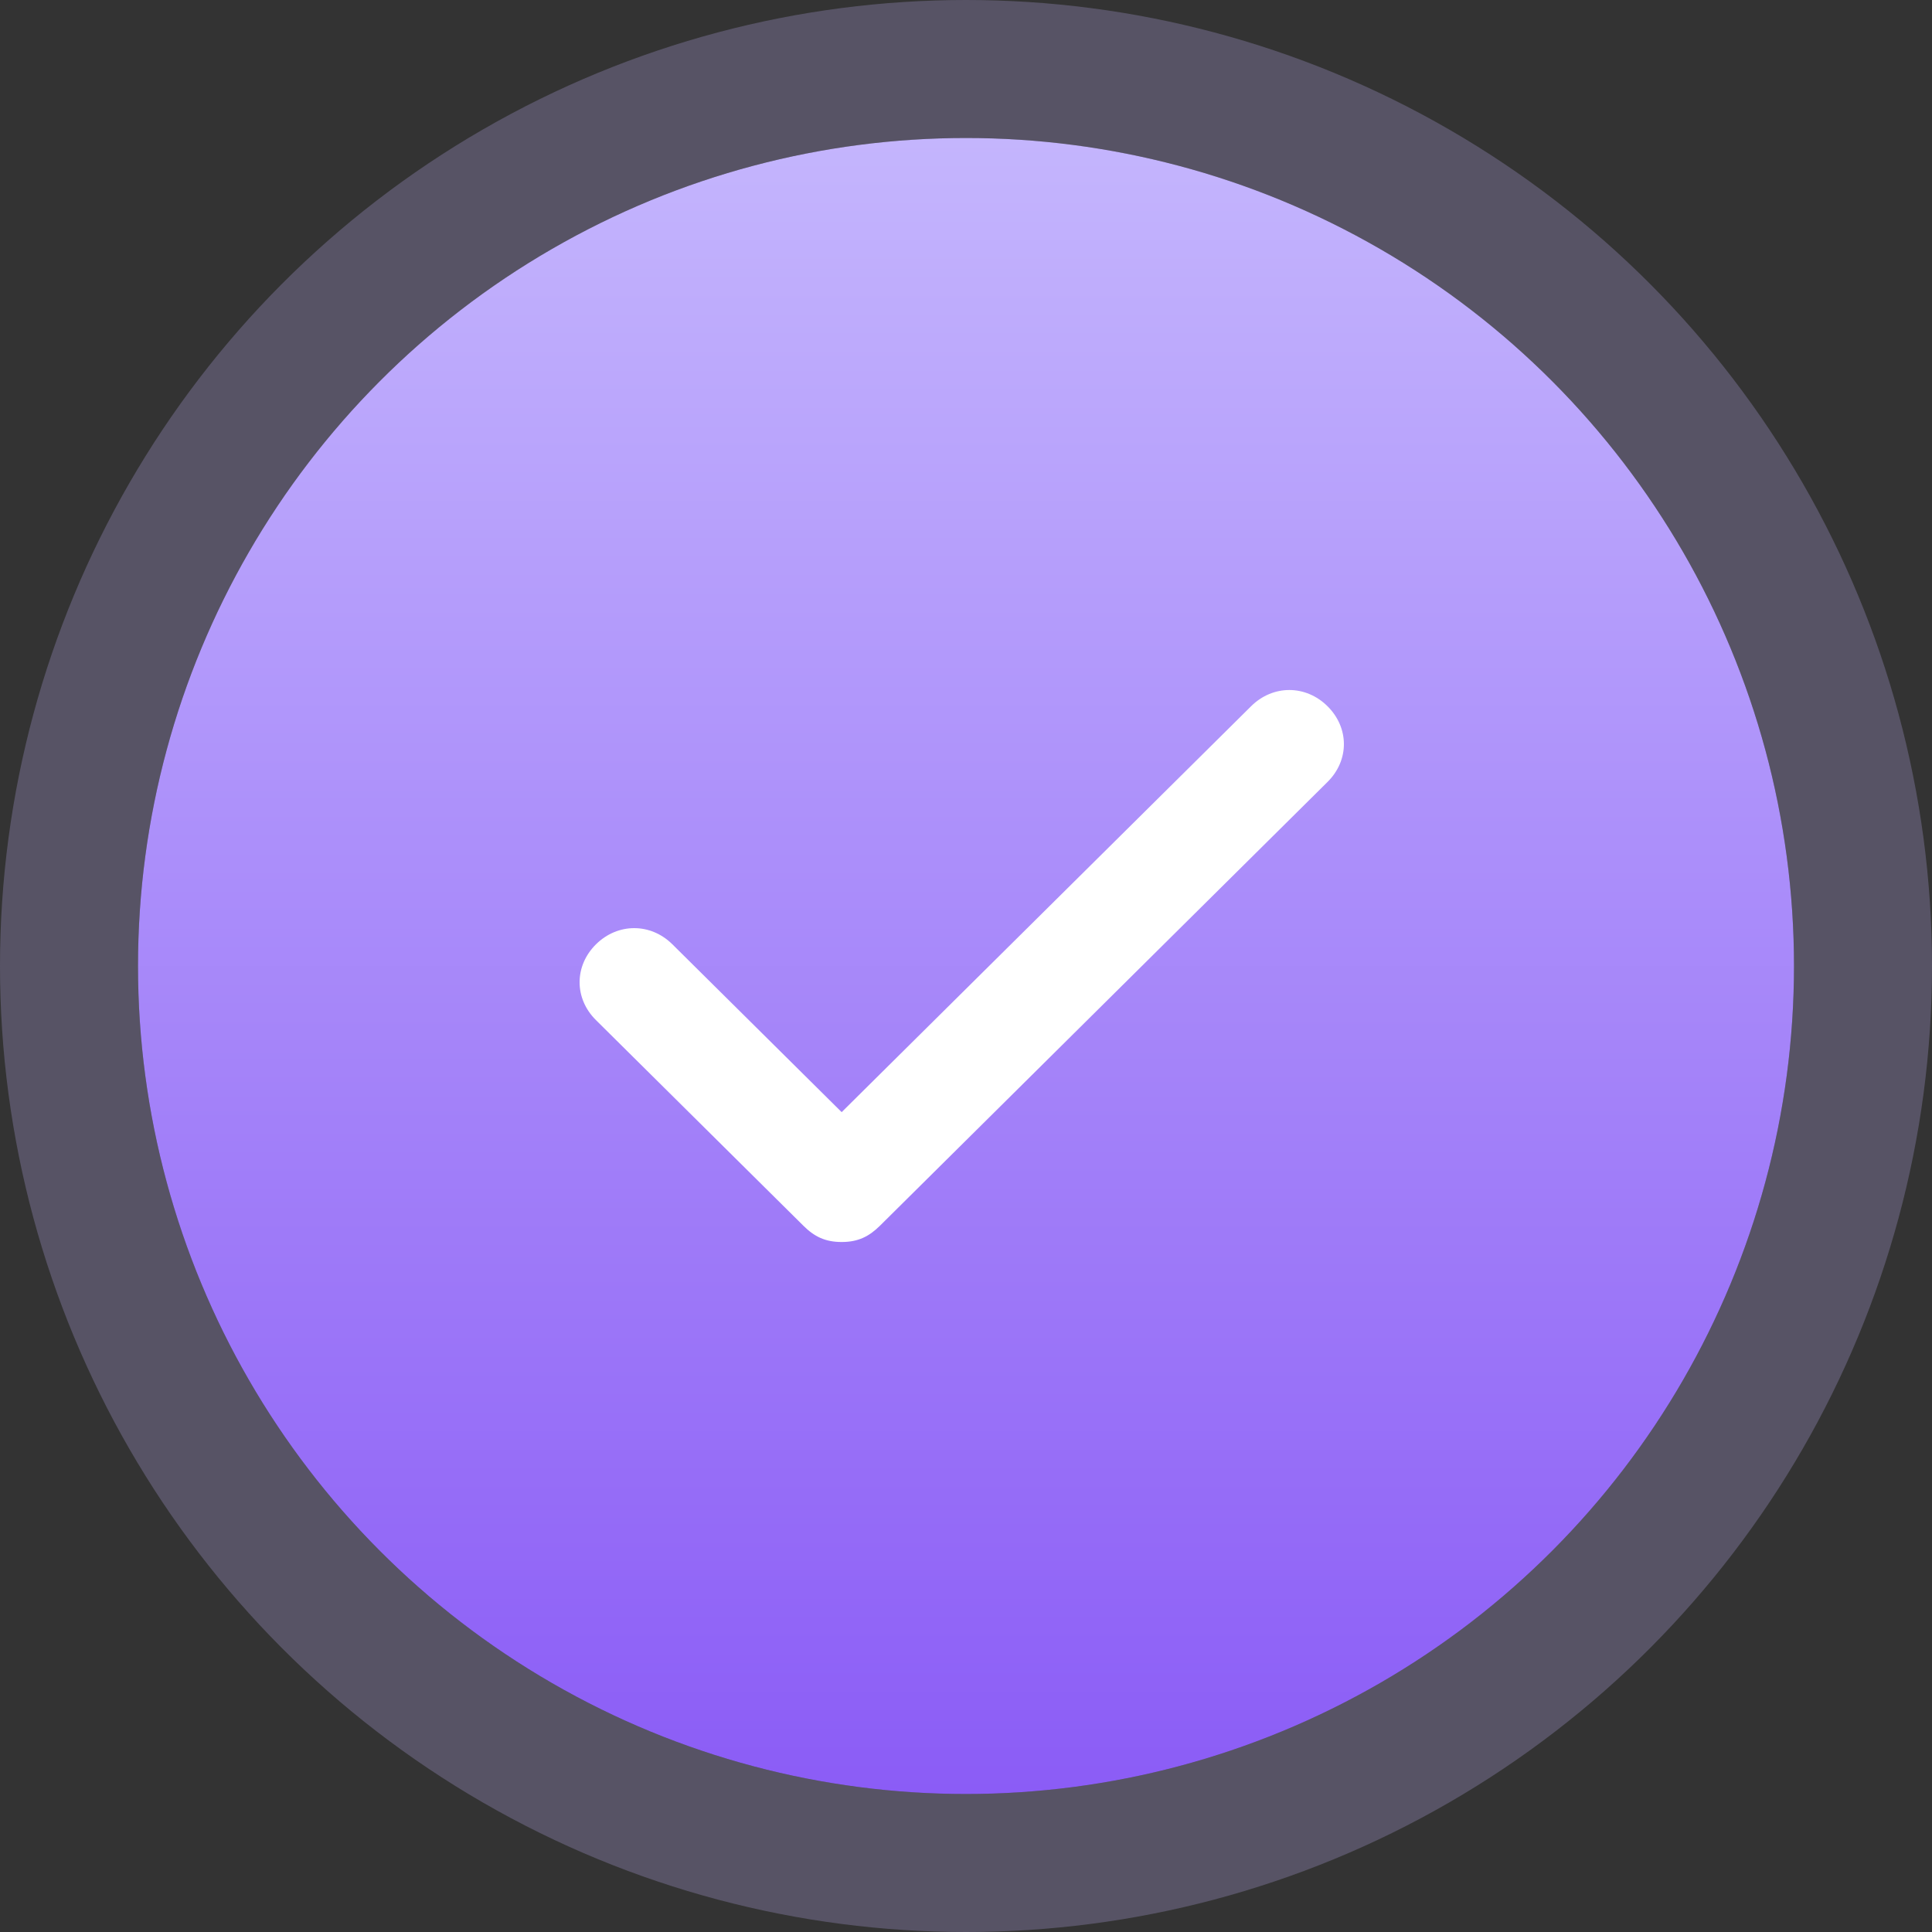 <svg width="28" height="28" viewBox="0 0 28 28" fill="none" xmlns="http://www.w3.org/2000/svg">
<rect x="0" y="0" width="28" height="28" fill="#333333" stroke="none"/>
<circle cx="14" cy="14" r="12" fill="url(#paint0_linear_347_755)"/>
<circle cx="14" cy="14" r="13" stroke="#C4B5FD" stroke-opacity="0.25" stroke-width="2"/>
<path d="M19.239 10.235C18.923 9.922 18.448 9.922 18.132 10.235L12.198 16.118L9.745 13.686C9.429 13.373 8.954 13.373 8.637 13.686C8.321 14 8.321 14.471 8.637 14.784L11.644 17.765C11.802 17.922 11.96 18 12.198 18C12.435 18 12.593 17.922 12.752 17.765L19.239 11.333C19.556 11.02 19.556 10.549 19.239 10.235Z" fill="white"/>
<defs>
<linearGradient id="paint0_linear_347_755" x1="14" y1="2" x2="14" y2="26" gradientUnits="userSpaceOnUse">
<stop stop-color="#C4B5FD"/>
<stop offset="1" stop-color="#8B5CF6"/>
</linearGradient>
</defs>
</svg>
